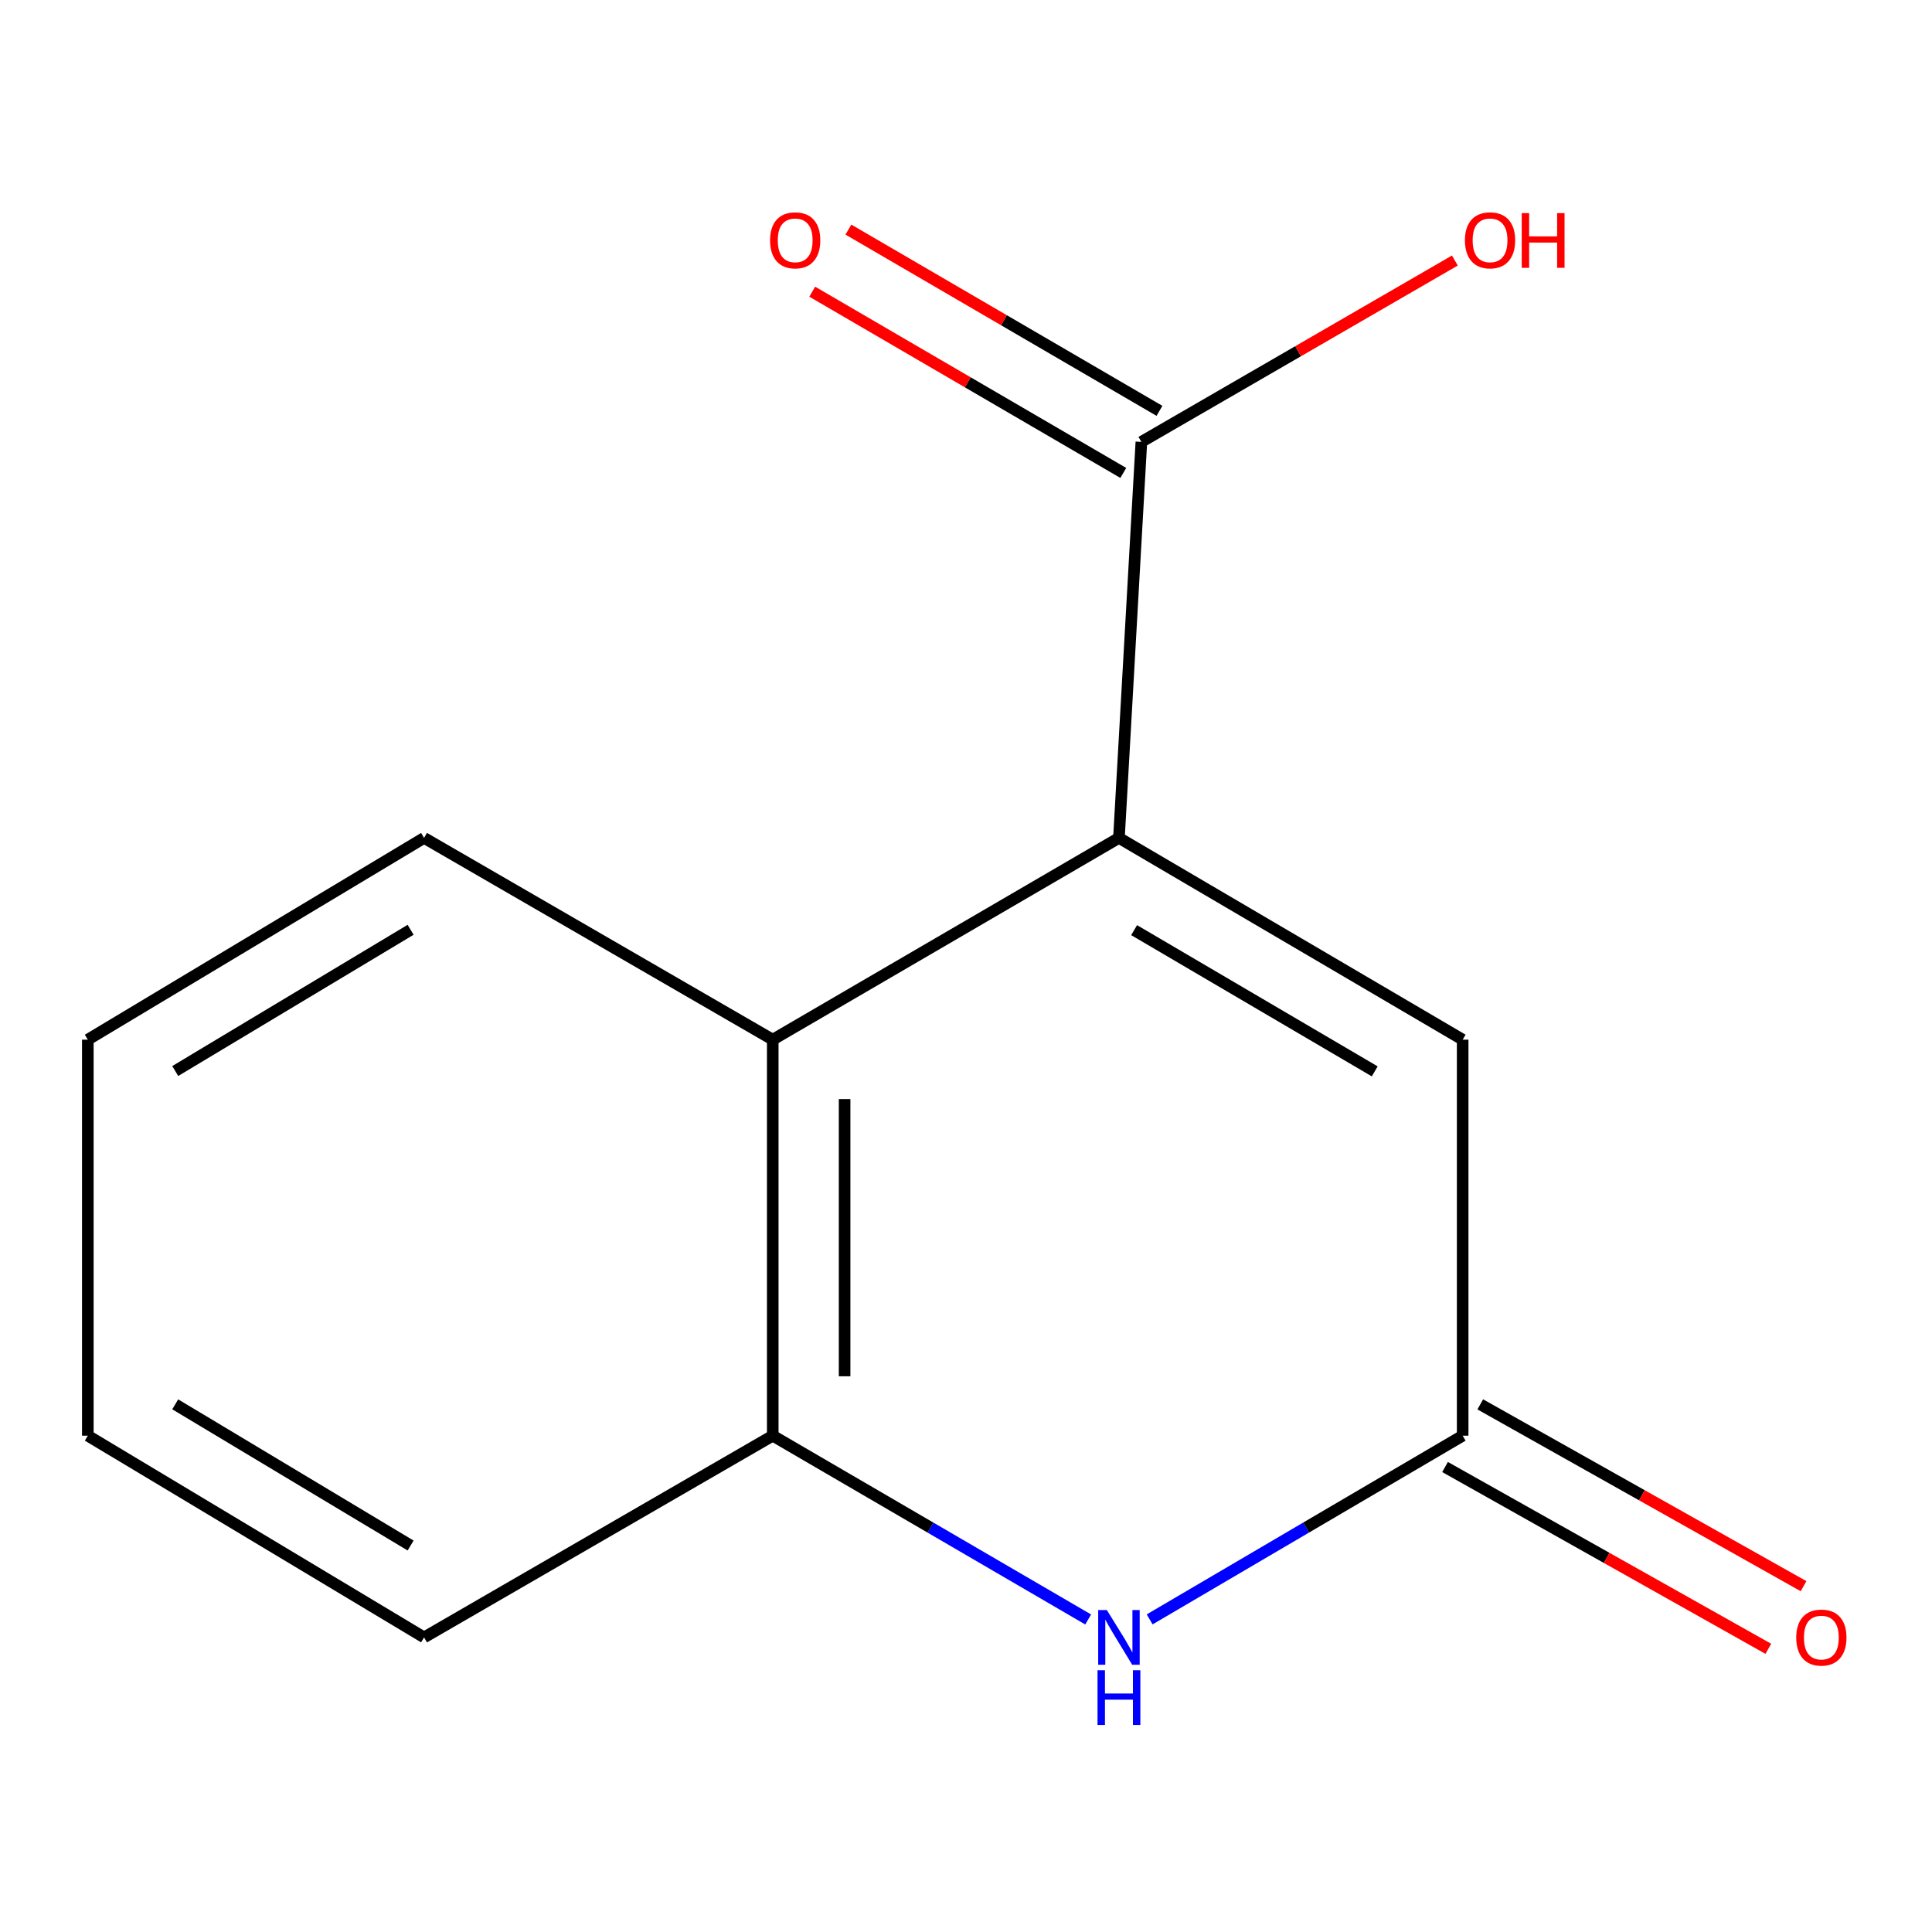 <?xml version='1.0' encoding='iso-8859-1'?>
<svg version='1.1' baseProfile='full'
              xmlns='http://www.w3.org/2000/svg'
                      xmlns:rdkit='http://www.rdkit.org/xml'
                      xmlns:xlink='http://www.w3.org/1999/xlink'
                  xml:space='preserve'
width='1000px' height='1000px' viewBox='0 0 1000 1000'>
<!-- END OF HEADER -->
<rect style='opacity:1.0;fill:#FFFFFF;stroke:none' width='1000' height='1000' x='0' y='0'> </rect>
<path class='bond-2' d='M 579.162,433.699 L 399.971,538.131' style='fill:none;fill-rule:evenodd;stroke:#000000;stroke-width:6px;stroke-linecap:butt;stroke-linejoin:miter;stroke-opacity:1' />
<path class='bond-3' d='M 579.162,433.699 L 757.071,538.131' style='fill:none;fill-rule:evenodd;stroke:#000000;stroke-width:6px;stroke-linecap:butt;stroke-linejoin:miter;stroke-opacity:1' />
<path class='bond-3' d='M 587.02,481.44 L 711.557,554.542' style='fill:none;fill-rule:evenodd;stroke:#000000;stroke-width:6px;stroke-linecap:butt;stroke-linejoin:miter;stroke-opacity:1' />
<path class='bond-5' d='M 579.162,433.699 L 590.775,228.721' style='fill:none;fill-rule:evenodd;stroke:#000000;stroke-width:6px;stroke-linecap:butt;stroke-linejoin:miter;stroke-opacity:1' />
<path class='bond-0' d='M 595.059,838.19 L 676.065,790.649' style='fill:none;fill-rule:evenodd;stroke:#0000FF;stroke-width:6px;stroke-linecap:butt;stroke-linejoin:miter;stroke-opacity:1' />
<path class='bond-0' d='M 676.065,790.649 L 757.071,743.109' style='fill:none;fill-rule:evenodd;stroke:#000000;stroke-width:6px;stroke-linecap:butt;stroke-linejoin:miter;stroke-opacity:1' />
<path class='bond-13' d='M 563.237,838.24 L 481.604,790.675' style='fill:none;fill-rule:evenodd;stroke:#0000FF;stroke-width:6px;stroke-linecap:butt;stroke-linejoin:miter;stroke-opacity:1' />
<path class='bond-13' d='M 481.604,790.675 L 399.971,743.109' style='fill:none;fill-rule:evenodd;stroke:#000000;stroke-width:6px;stroke-linecap:butt;stroke-linejoin:miter;stroke-opacity:1' />
<path class='bond-1' d='M 757.071,743.109 L 757.071,538.131' style='fill:none;fill-rule:evenodd;stroke:#000000;stroke-width:6px;stroke-linecap:butt;stroke-linejoin:miter;stroke-opacity:1' />
<path class='bond-6' d='M 747.955,759.318 L 831.622,806.371' style='fill:none;fill-rule:evenodd;stroke:#000000;stroke-width:6px;stroke-linecap:butt;stroke-linejoin:miter;stroke-opacity:1' />
<path class='bond-6' d='M 831.622,806.371 L 915.288,853.423' style='fill:none;fill-rule:evenodd;stroke:#FF0000;stroke-width:6px;stroke-linecap:butt;stroke-linejoin:miter;stroke-opacity:1' />
<path class='bond-6' d='M 766.187,726.899 L 849.854,773.952' style='fill:none;fill-rule:evenodd;stroke:#000000;stroke-width:6px;stroke-linecap:butt;stroke-linejoin:miter;stroke-opacity:1' />
<path class='bond-6' d='M 849.854,773.952 L 933.52,821.004' style='fill:none;fill-rule:evenodd;stroke:#FF0000;stroke-width:6px;stroke-linecap:butt;stroke-linejoin:miter;stroke-opacity:1' />
<path class='bond-4' d='M 399.971,538.131 L 399.971,743.109' style='fill:none;fill-rule:evenodd;stroke:#000000;stroke-width:6px;stroke-linecap:butt;stroke-linejoin:miter;stroke-opacity:1' />
<path class='bond-4' d='M 437.165,568.877 L 437.165,712.362' style='fill:none;fill-rule:evenodd;stroke:#000000;stroke-width:6px;stroke-linecap:butt;stroke-linejoin:miter;stroke-opacity:1' />
<path class='bond-9' d='M 399.971,538.131 L 219.5,433.699' style='fill:none;fill-rule:evenodd;stroke:#000000;stroke-width:6px;stroke-linecap:butt;stroke-linejoin:miter;stroke-opacity:1' />
<path class='bond-10' d='M 399.971,743.109 L 219.5,847.519' style='fill:none;fill-rule:evenodd;stroke:#000000;stroke-width:6px;stroke-linecap:butt;stroke-linejoin:miter;stroke-opacity:1' />
<path class='bond-7' d='M 600.137,212.653 L 519.634,165.746' style='fill:none;fill-rule:evenodd;stroke:#000000;stroke-width:6px;stroke-linecap:butt;stroke-linejoin:miter;stroke-opacity:1' />
<path class='bond-7' d='M 519.634,165.746 L 439.131,118.839' style='fill:none;fill-rule:evenodd;stroke:#FF0000;stroke-width:6px;stroke-linecap:butt;stroke-linejoin:miter;stroke-opacity:1' />
<path class='bond-7' d='M 581.412,244.789 L 500.909,197.882' style='fill:none;fill-rule:evenodd;stroke:#000000;stroke-width:6px;stroke-linecap:butt;stroke-linejoin:miter;stroke-opacity:1' />
<path class='bond-7' d='M 500.909,197.882 L 420.406,150.975' style='fill:none;fill-rule:evenodd;stroke:#FF0000;stroke-width:6px;stroke-linecap:butt;stroke-linejoin:miter;stroke-opacity:1' />
<path class='bond-8' d='M 590.775,228.721 L 671.904,181.784' style='fill:none;fill-rule:evenodd;stroke:#000000;stroke-width:6px;stroke-linecap:butt;stroke-linejoin:miter;stroke-opacity:1' />
<path class='bond-8' d='M 671.904,181.784 L 753.034,134.847' style='fill:none;fill-rule:evenodd;stroke:#FF0000;stroke-width:6px;stroke-linecap:butt;stroke-linejoin:miter;stroke-opacity:1' />
<path class='bond-11' d='M 219.5,433.699 L 45.455,538.131' style='fill:none;fill-rule:evenodd;stroke:#000000;stroke-width:6px;stroke-linecap:butt;stroke-linejoin:miter;stroke-opacity:1' />
<path class='bond-11' d='M 212.53,481.257 L 90.698,554.359' style='fill:none;fill-rule:evenodd;stroke:#000000;stroke-width:6px;stroke-linecap:butt;stroke-linejoin:miter;stroke-opacity:1' />
<path class='bond-14' d='M 219.5,847.519 L 45.455,743.109' style='fill:none;fill-rule:evenodd;stroke:#000000;stroke-width:6px;stroke-linecap:butt;stroke-linejoin:miter;stroke-opacity:1' />
<path class='bond-14' d='M 212.527,799.963 L 90.695,726.876' style='fill:none;fill-rule:evenodd;stroke:#000000;stroke-width:6px;stroke-linecap:butt;stroke-linejoin:miter;stroke-opacity:1' />
<path class='bond-12' d='M 45.455,538.131 L 45.455,743.109' style='fill:none;fill-rule:evenodd;stroke:#000000;stroke-width:6px;stroke-linecap:butt;stroke-linejoin:miter;stroke-opacity:1' />
<path  class='atom-1' d='M 572.902 833.359
L 582.182 848.359
Q 583.102 849.839, 584.582 852.519
Q 586.062 855.199, 586.142 855.359
L 586.142 833.359
L 589.902 833.359
L 589.902 861.679
L 586.022 861.679
L 576.062 845.279
Q 574.902 843.359, 573.662 841.159
Q 572.462 838.959, 572.102 838.279
L 572.102 861.679
L 568.422 861.679
L 568.422 833.359
L 572.902 833.359
' fill='#0000FF'/>
<path  class='atom-1' d='M 568.082 864.511
L 571.922 864.511
L 571.922 876.551
L 586.402 876.551
L 586.402 864.511
L 590.242 864.511
L 590.242 892.831
L 586.402 892.831
L 586.402 879.751
L 571.922 879.751
L 571.922 892.831
L 568.082 892.831
L 568.082 864.511
' fill='#0000FF'/>
<path  class='atom-7' d='M 929.729 847.599
Q 929.729 840.799, 933.089 836.999
Q 936.449 833.199, 942.729 833.199
Q 949.009 833.199, 952.369 836.999
Q 955.729 840.799, 955.729 847.599
Q 955.729 854.479, 952.329 858.399
Q 948.929 862.279, 942.729 862.279
Q 936.489 862.279, 933.089 858.399
Q 929.729 854.519, 929.729 847.599
M 942.729 859.079
Q 947.049 859.079, 949.369 856.199
Q 951.729 853.279, 951.729 847.599
Q 951.729 842.039, 949.369 839.239
Q 947.049 836.399, 942.729 836.399
Q 938.409 836.399, 936.049 839.199
Q 933.729 841.999, 933.729 847.599
Q 933.729 853.319, 936.049 856.199
Q 938.409 859.079, 942.729 859.079
' fill='#FF0000'/>
<path  class='atom-8' d='M 398.584 124.391
Q 398.584 117.591, 401.944 113.791
Q 405.304 109.991, 411.584 109.991
Q 417.864 109.991, 421.224 113.791
Q 424.584 117.591, 424.584 124.391
Q 424.584 131.271, 421.184 135.191
Q 417.784 139.071, 411.584 139.071
Q 405.344 139.071, 401.944 135.191
Q 398.584 131.311, 398.584 124.391
M 411.584 135.871
Q 415.904 135.871, 418.224 132.991
Q 420.584 130.071, 420.584 124.391
Q 420.584 118.831, 418.224 116.031
Q 415.904 113.191, 411.584 113.191
Q 407.264 113.191, 404.904 115.991
Q 402.584 118.791, 402.584 124.391
Q 402.584 130.111, 404.904 132.991
Q 407.264 135.871, 411.584 135.871
' fill='#FF0000'/>
<path  class='atom-9' d='M 758.246 124.391
Q 758.246 117.591, 761.606 113.791
Q 764.966 109.991, 771.246 109.991
Q 777.526 109.991, 780.886 113.791
Q 784.246 117.591, 784.246 124.391
Q 784.246 131.271, 780.846 135.191
Q 777.446 139.071, 771.246 139.071
Q 765.006 139.071, 761.606 135.191
Q 758.246 131.311, 758.246 124.391
M 771.246 135.871
Q 775.566 135.871, 777.886 132.991
Q 780.246 130.071, 780.246 124.391
Q 780.246 118.831, 777.886 116.031
Q 775.566 113.191, 771.246 113.191
Q 766.926 113.191, 764.566 115.991
Q 762.246 118.791, 762.246 124.391
Q 762.246 130.111, 764.566 132.991
Q 766.926 135.871, 771.246 135.871
' fill='#FF0000'/>
<path  class='atom-9' d='M 787.646 110.311
L 791.486 110.311
L 791.486 122.351
L 805.966 122.351
L 805.966 110.311
L 809.806 110.311
L 809.806 138.631
L 805.966 138.631
L 805.966 125.551
L 791.486 125.551
L 791.486 138.631
L 787.646 138.631
L 787.646 110.311
' fill='#FF0000'/>
</svg>
